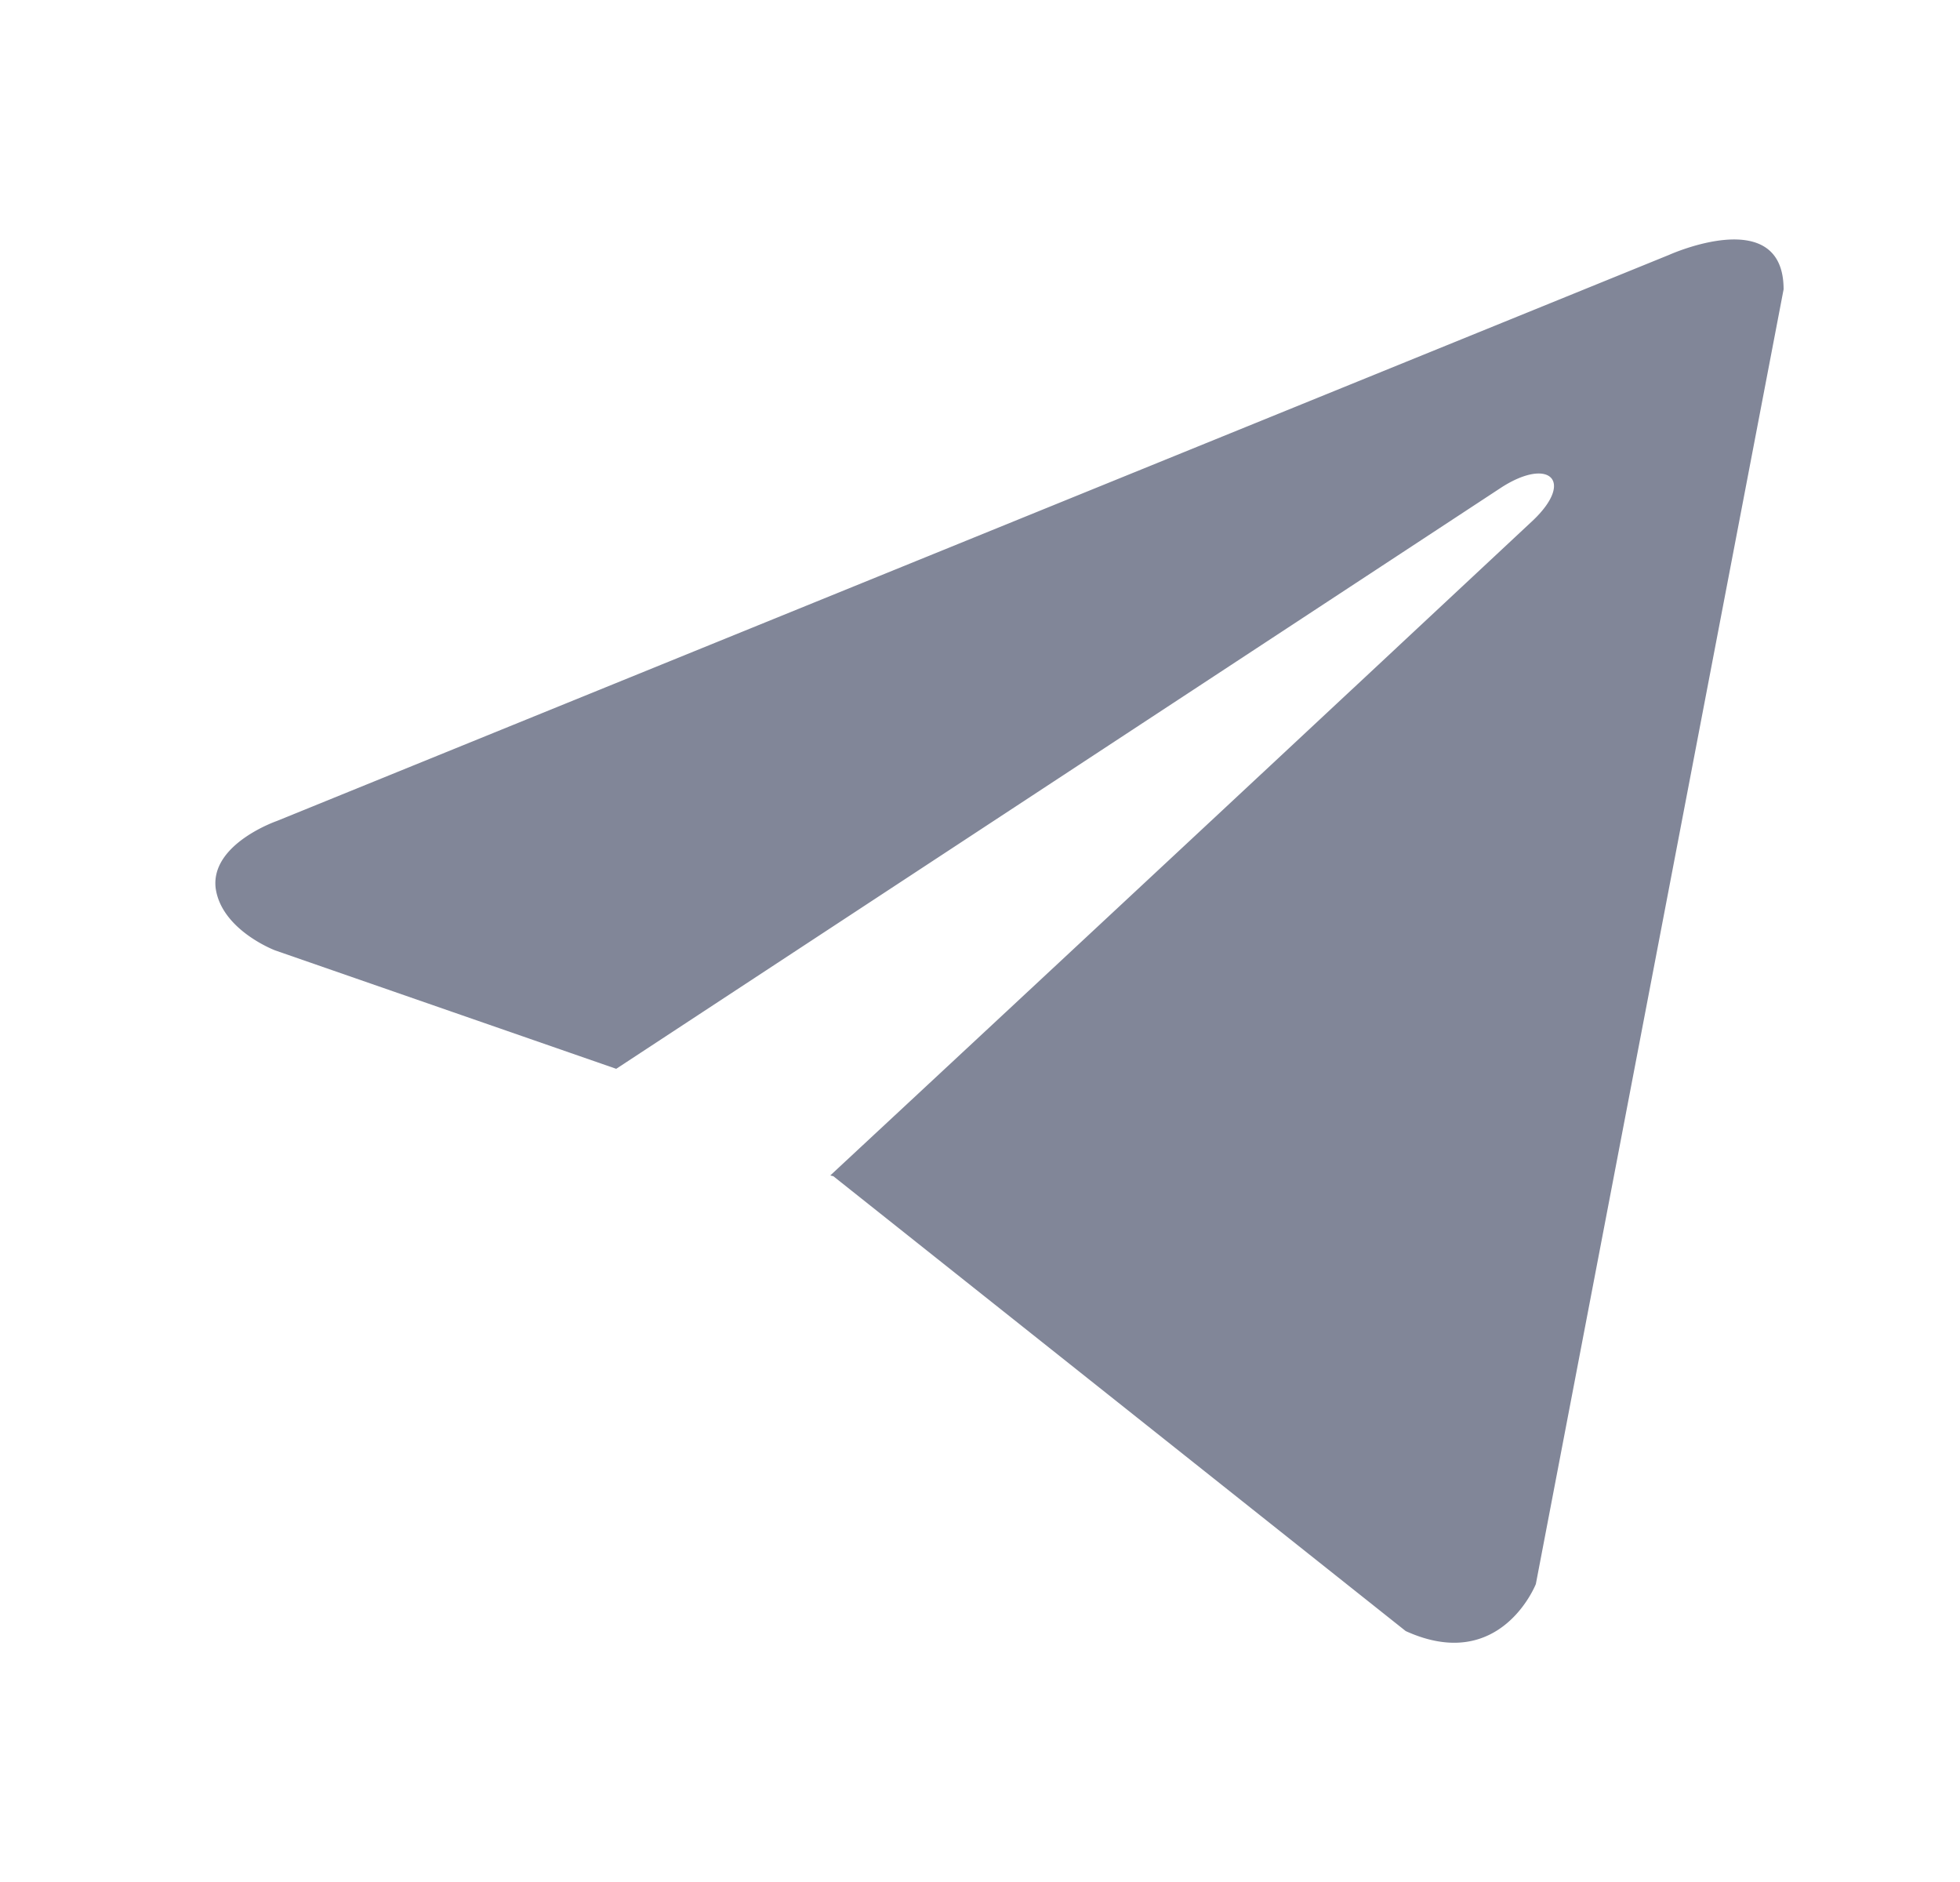 <svg xmlns="http://www.w3.org/2000/svg" width="25" height="24" fill="none"><path fill="#818698" d="M22.75 3.69 19.59 20.2s-.45 1.15-1.66.6l-7.3-5.8-.04-.01a5089 5089 0 0 0 8.97-8.36c.52-.5.2-.8-.4-.42l-11.3 7.42-4.35-1.51s-.69-.26-.76-.8c-.06-.56.78-.85.78-.85l17.76-7.22s1.46-.66 1.46.44Z"/></svg>